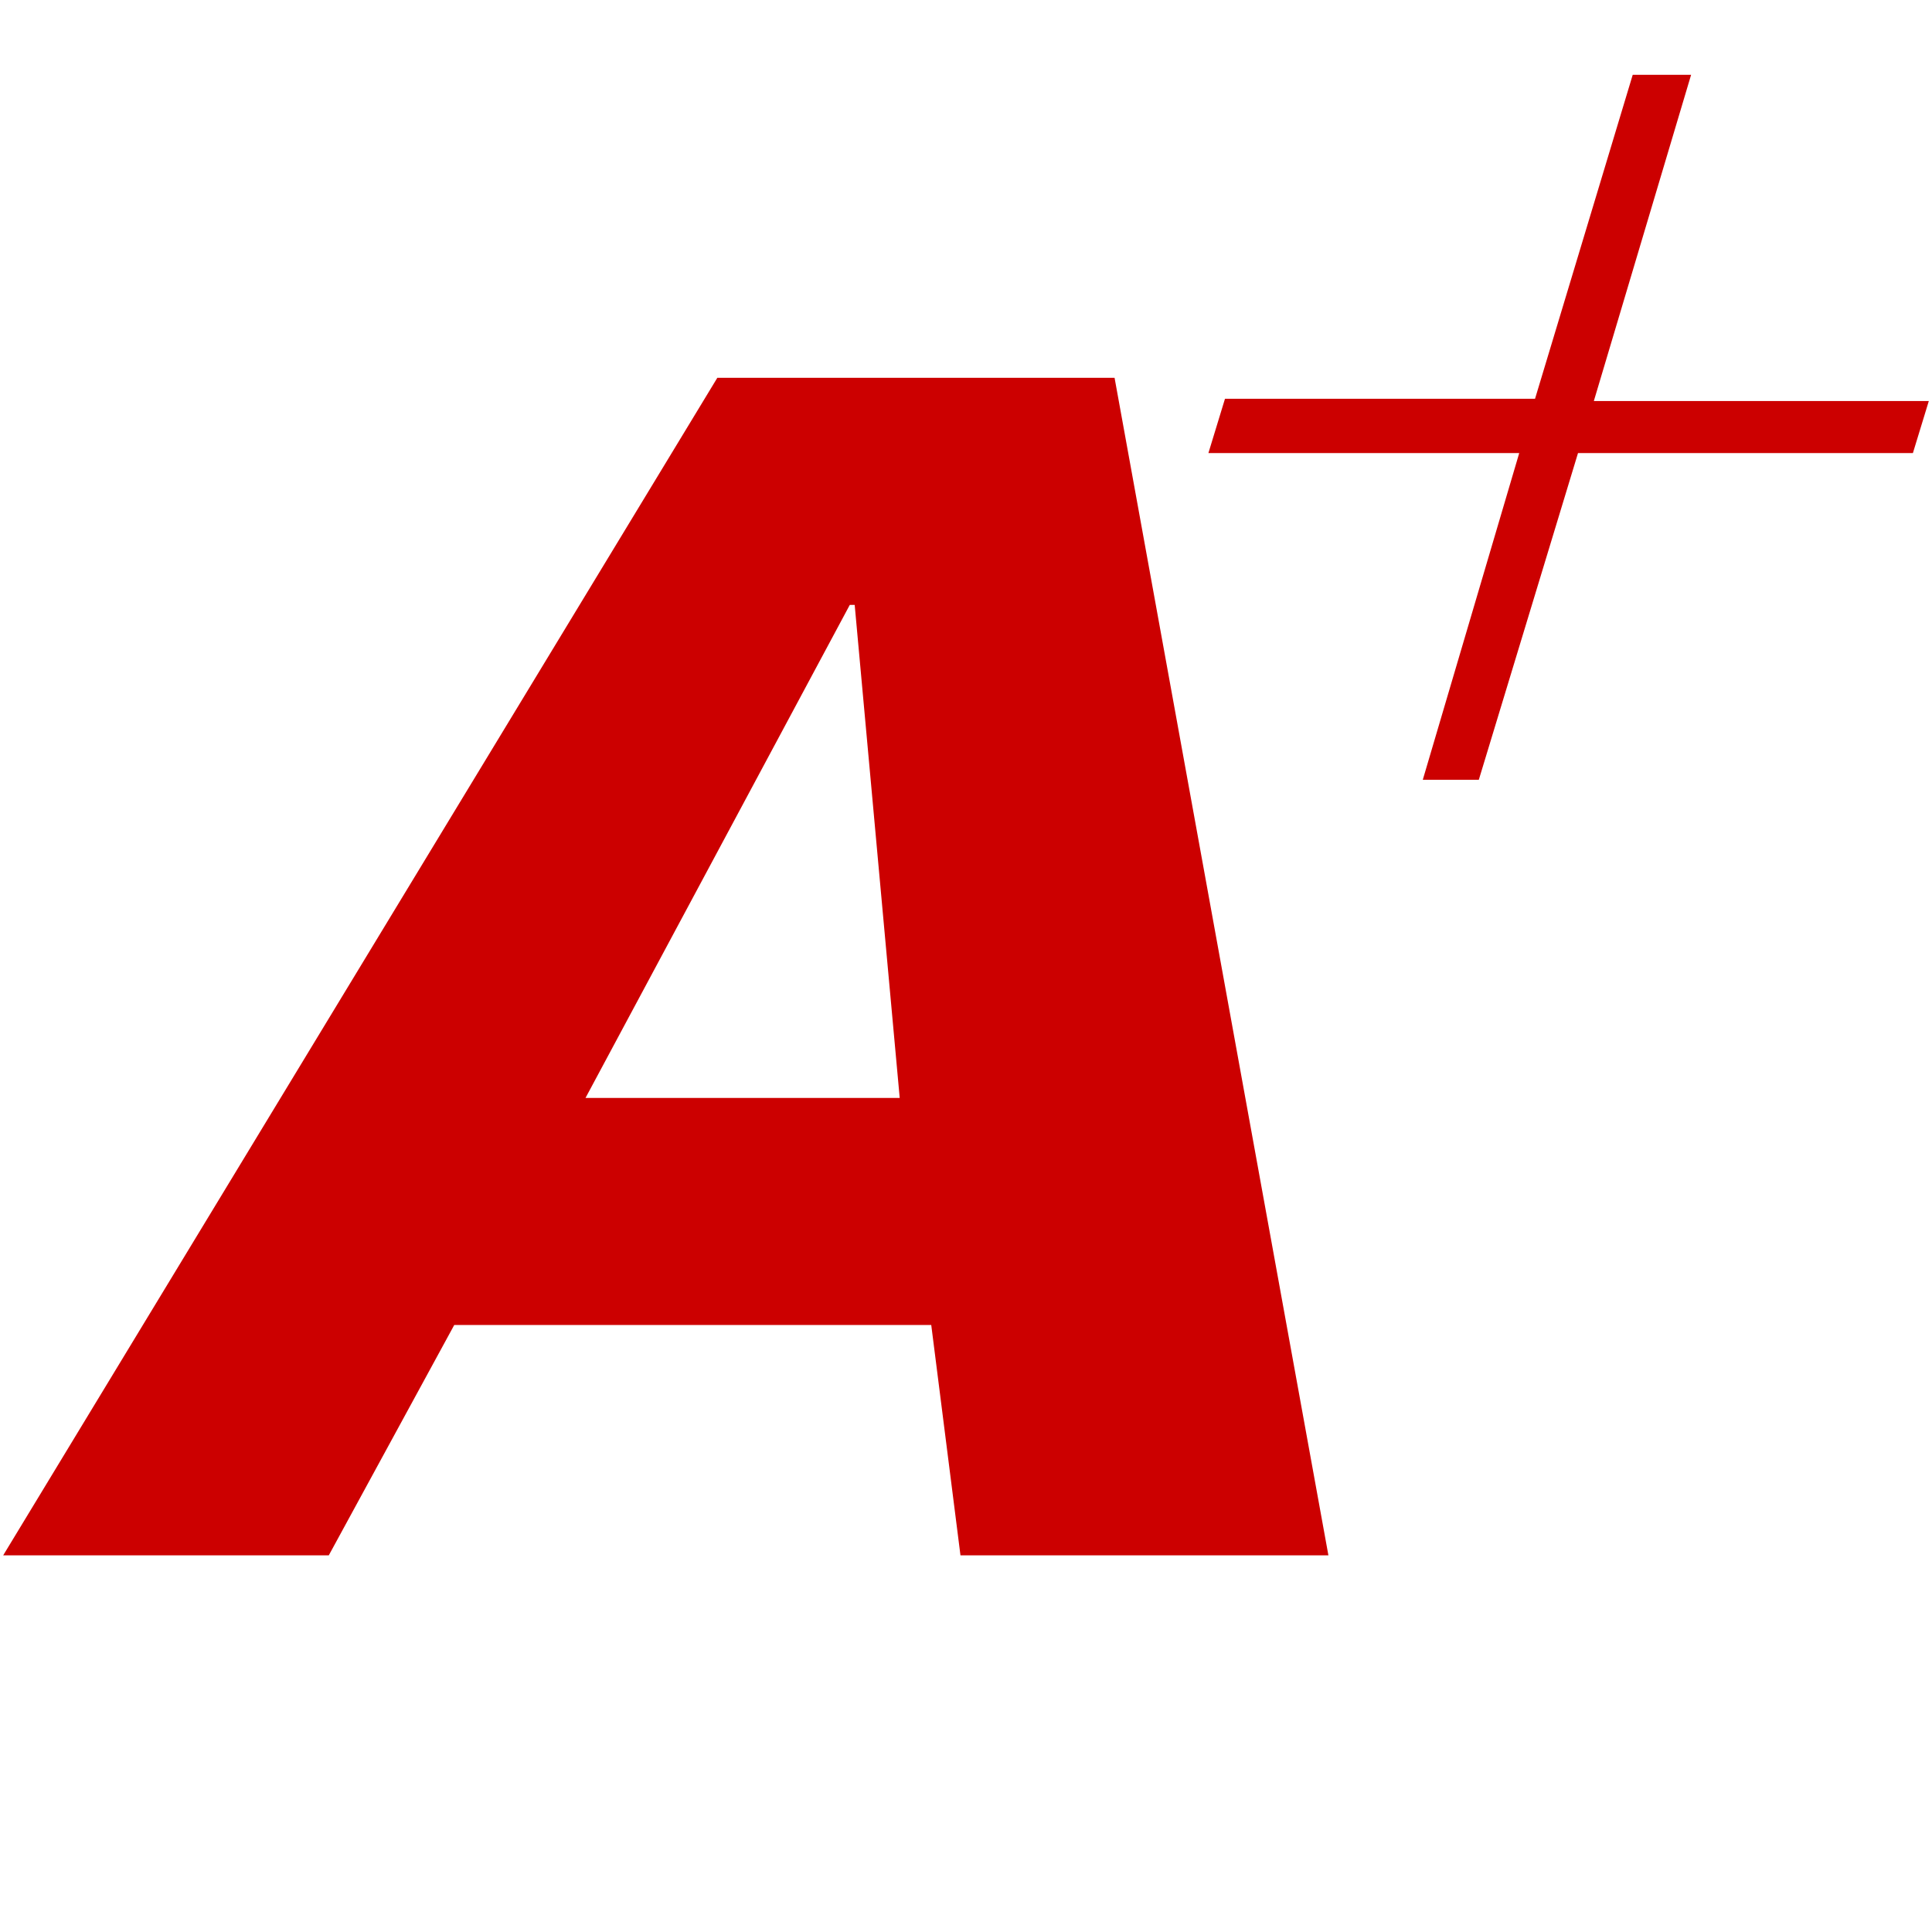 <svg xmlns="http://www.w3.org/2000/svg" width="512" height="512" viewBox="0 0 512 512">
  <defs>
    <style>
      .cls-1 {
        fill: #c00;
        fill-rule: evenodd;
      }
    </style>
  </defs>
  <path class="cls-1" d="M155.166,290.964L225.206,160.3H226.5l11.933,130.667H155.166ZM87.136,412.175l33.243-61.035H246.79l7.743,61.035H352.04L295.371,100.122H190.1L0.847,412.175H87.136ZM422.382,106.282l25.779-86.457H432.688L406.8,105.683H324.632l-4.394,14.389h82.373l-25.559,86.584H391.9l26.287-86.584h88.751l4.214-13.79H422.382Z"/>
</svg>
